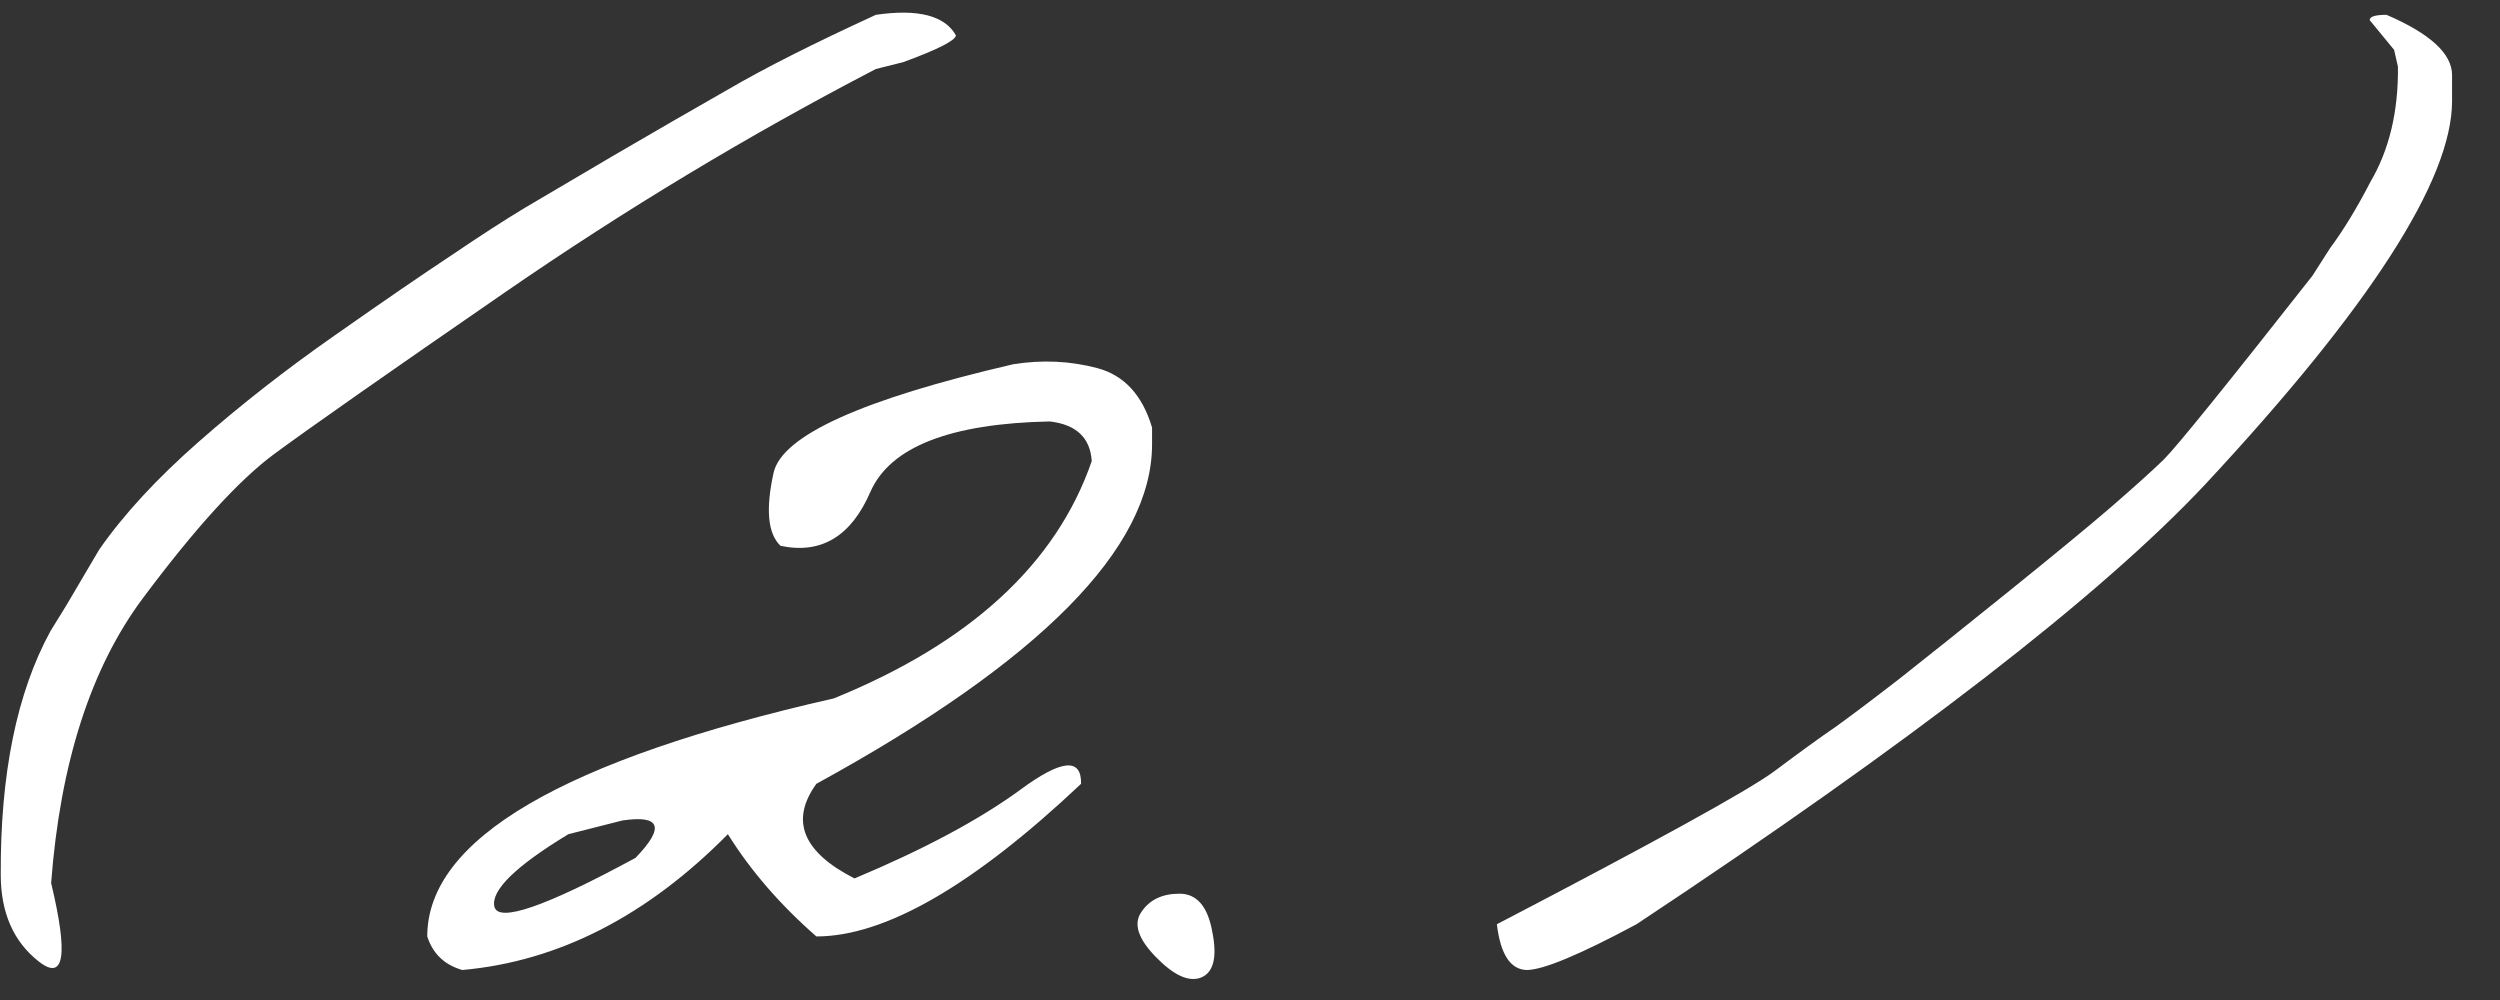 <?xml version="1.0" encoding="UTF-8"?> <svg xmlns="http://www.w3.org/2000/svg" width="40" height="16" viewBox="0 0 40 16" fill="none"><rect x="0" y="0" width="40" height="16" fill="#333333" stroke="none"/><path d="M14.014 0.237C14.689 0.139 15.116 0.249 15.295 0.566C15.287 0.648 15.007 0.79 14.453 0.994L14.014 1.104C11.979 2.161 10.006 3.35 8.093 4.668C6.181 5.986 4.944 6.853 4.382 7.268C3.821 7.683 3.121 8.452 2.283 9.575C1.453 10.69 0.964 12.208 0.818 14.128C1.095 15.284 1.029 15.703 0.623 15.386C0.216 15.068 0.012 14.604 0.012 13.994C0.004 12.383 0.269 11.085 0.806 10.1L1.062 9.685L1.587 8.794C1.978 8.232 2.507 7.659 3.174 7.073C3.849 6.479 4.578 5.909 5.359 5.364C6.148 4.81 6.771 4.383 7.227 4.082C7.682 3.773 8.073 3.521 8.398 3.325C8.732 3.13 9.208 2.849 9.827 2.483C10.453 2.117 11.06 1.767 11.646 1.433C12.231 1.091 13.021 0.693 14.014 0.237ZM16.211 5.828C16.675 5.754 17.122 5.775 17.554 5.889C17.985 6.003 18.278 6.32 18.433 6.841V7.109C18.433 8.77 16.642 10.58 13.062 12.541C12.638 13.127 12.842 13.632 13.672 14.055C14.779 13.591 15.662 13.119 16.321 12.639C16.98 12.151 17.305 12.118 17.297 12.541C15.572 14.169 14.16 14.983 13.062 14.983C12.484 14.478 12.012 13.933 11.646 13.347C10.352 14.657 8.936 15.382 7.397 15.52C7.113 15.439 6.925 15.26 6.836 14.983C6.836 13.428 9.005 12.159 13.342 11.174C15.523 10.287 16.899 9.022 17.468 7.378C17.444 7.004 17.22 6.792 16.797 6.743C15.202 6.776 14.246 7.15 13.928 7.866C13.619 8.582 13.139 8.871 12.488 8.733C12.284 8.538 12.248 8.147 12.378 7.561C12.516 6.967 13.794 6.389 16.211 5.828ZM9.094 13.347C8.248 13.86 7.853 14.246 7.91 14.507C7.975 14.767 8.728 14.507 10.168 13.726C10.64 13.237 10.571 13.038 9.961 13.127L9.094 13.347ZM18.262 14.592C18.392 14.397 18.595 14.299 18.872 14.299C19.149 14.299 19.324 14.503 19.397 14.91C19.478 15.317 19.417 15.561 19.214 15.642C19.019 15.715 18.779 15.605 18.494 15.312C18.209 15.02 18.131 14.78 18.262 14.592ZM37.915 0.322C37.915 0.265 38.005 0.237 38.184 0.237C38.883 0.538 39.233 0.859 39.233 1.201V1.616C39.233 2.878 37.915 4.924 35.278 7.756C33.602 9.539 30.57 11.882 26.184 14.788C25.273 15.276 24.687 15.52 24.426 15.52C24.166 15.512 24.007 15.268 23.95 14.788C26.481 13.469 27.958 12.655 28.381 12.346C28.805 12.029 29.13 11.793 29.358 11.638C29.586 11.475 29.932 11.215 30.395 10.857C30.859 10.491 31.449 10.019 32.166 9.441C32.882 8.863 33.415 8.424 33.765 8.123C34.123 7.813 34.408 7.557 34.619 7.354C34.831 7.142 35.624 6.161 36.999 4.412L37.28 3.972C37.492 3.687 37.708 3.333 37.927 2.91C38.228 2.397 38.375 1.783 38.367 1.067L38.306 0.798L37.915 0.322Z" fill="white"></path></svg> 